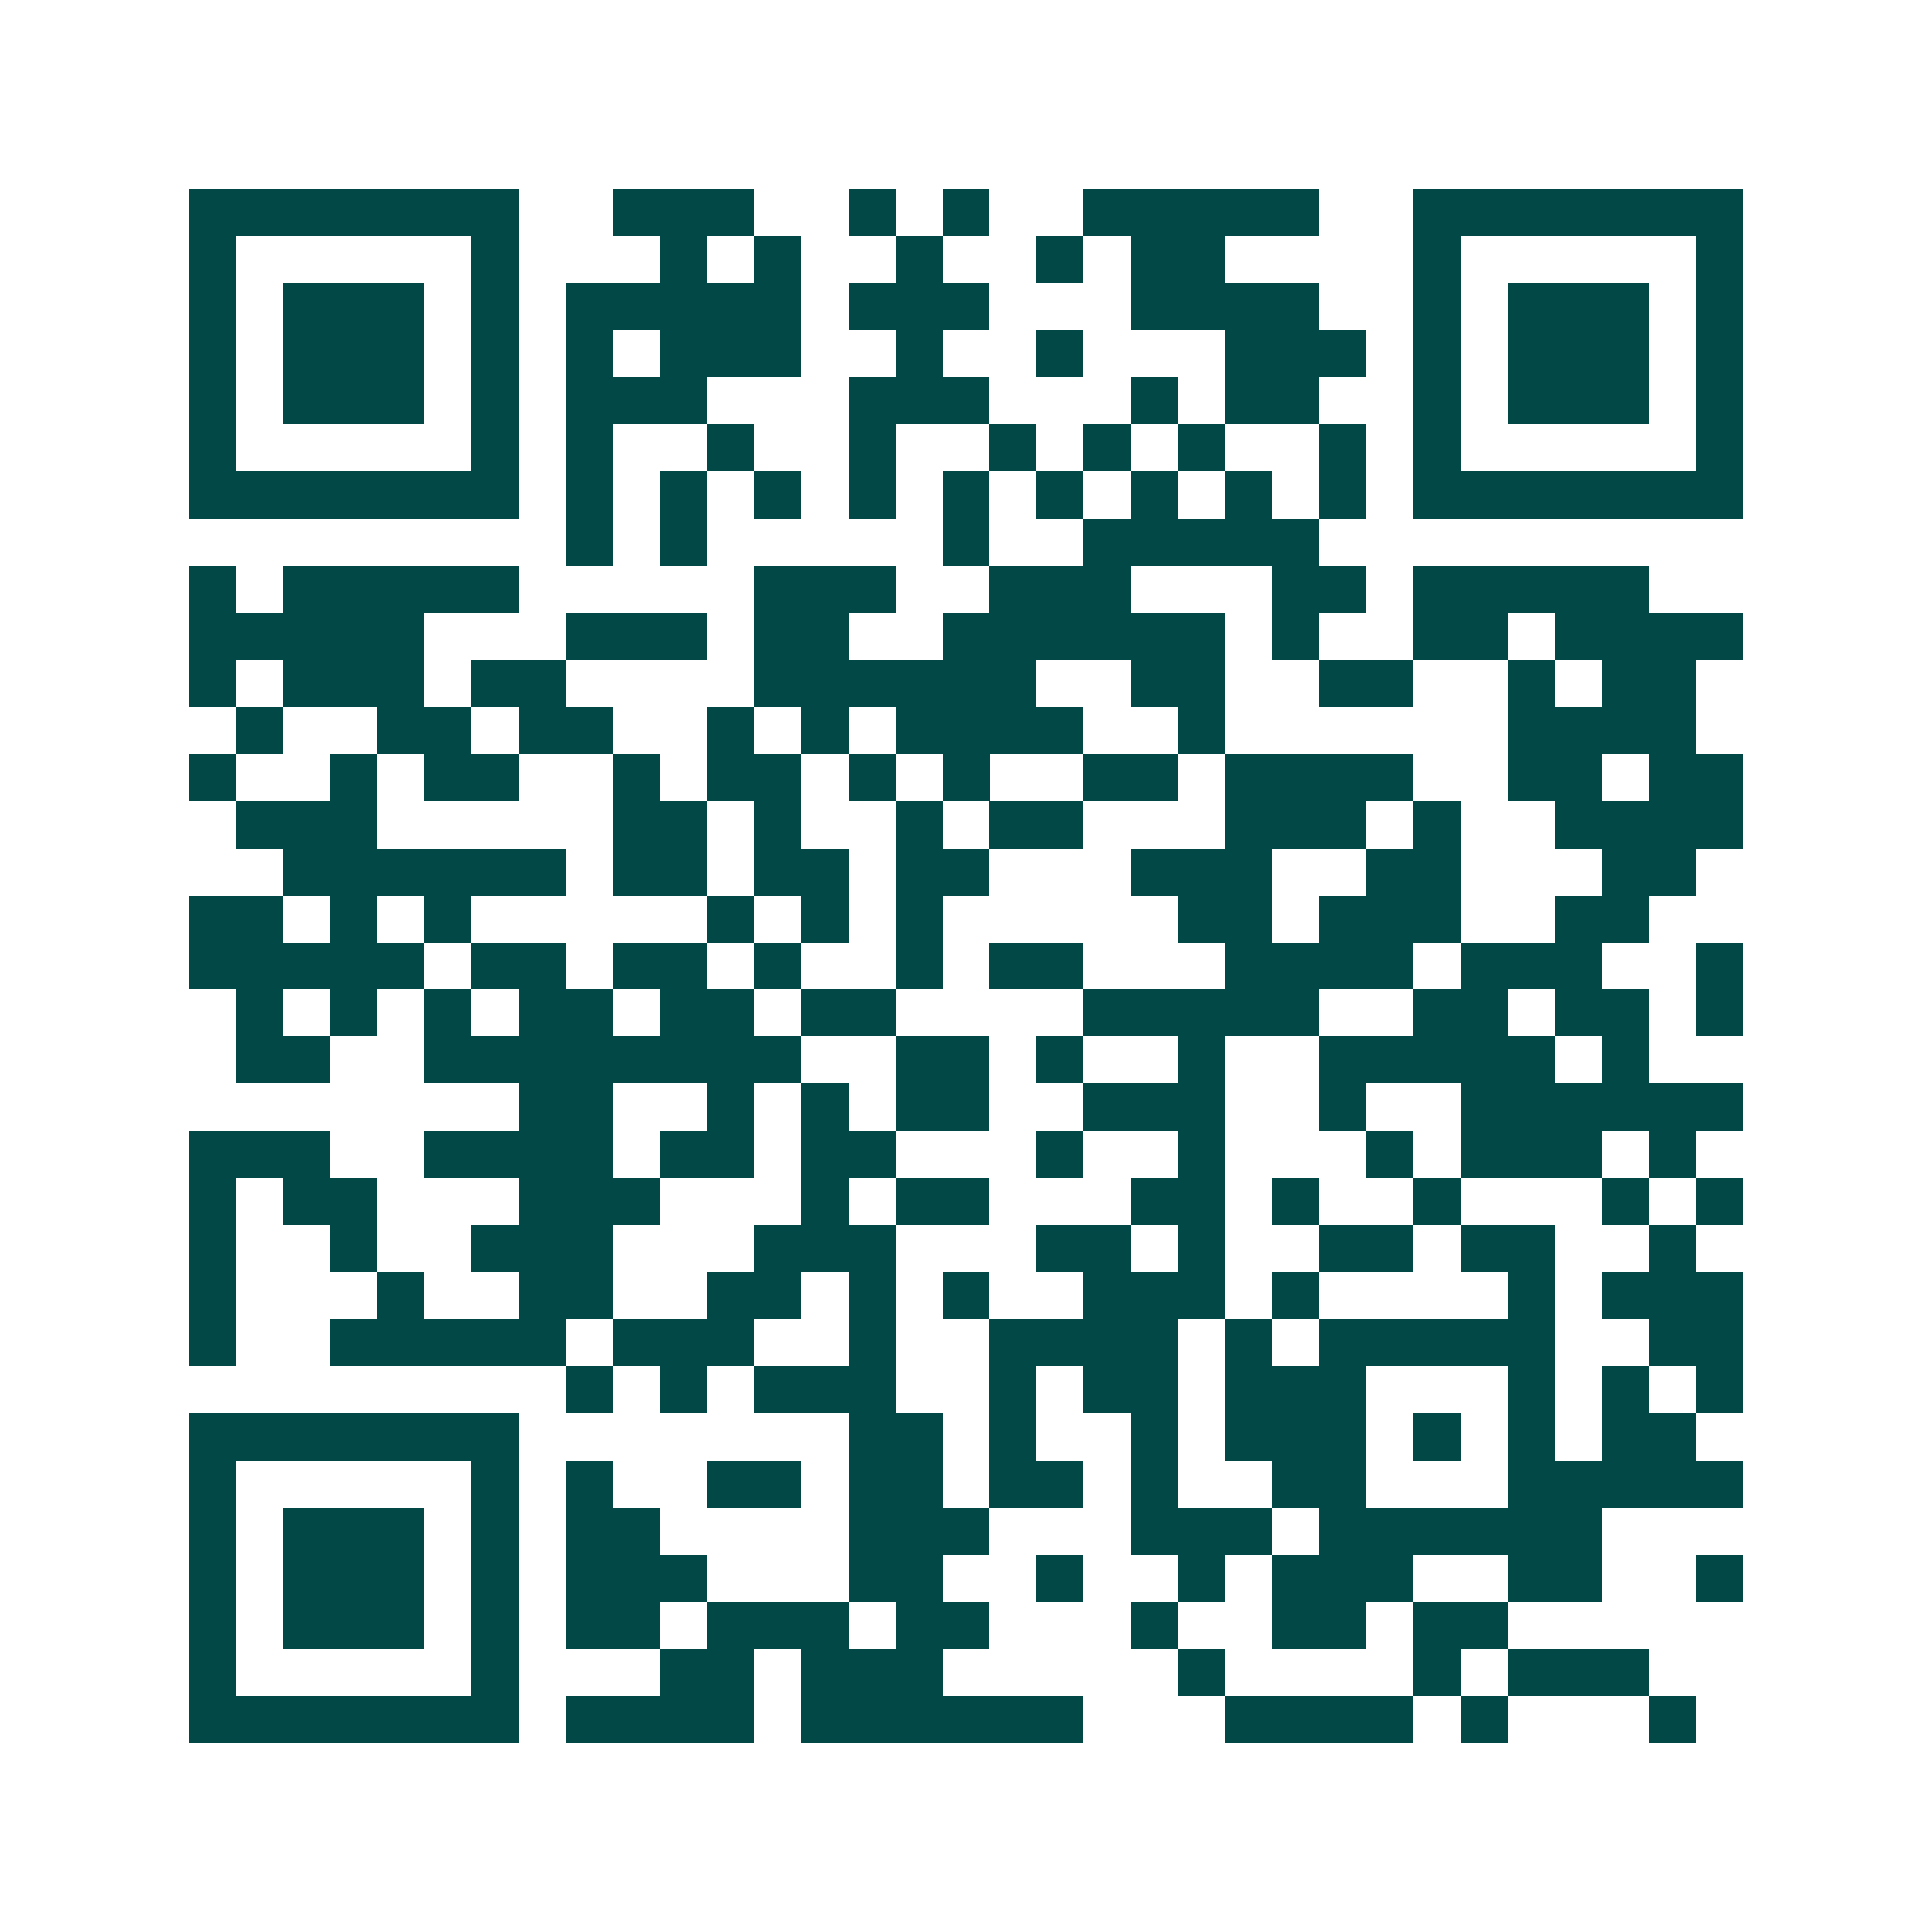 <svg xmlns="http://www.w3.org/2000/svg" width="200" height="200" viewBox="0 0 41 41" shape-rendering="crispEdges"><path fill="#ffffff" d="M0 0h41v41H0z"/><path stroke="#014847" d="M4 4.5h7m2 0h3m2 0h1m1 0h1m2 0h5m2 0h7M4 5.5h1m5 0h1m3 0h1m1 0h1m2 0h1m2 0h1m1 0h2m4 0h1m5 0h1M4 6.5h1m1 0h3m1 0h1m1 0h5m1 0h3m3 0h4m2 0h1m1 0h3m1 0h1M4 7.5h1m1 0h3m1 0h1m1 0h1m1 0h3m2 0h1m2 0h1m3 0h3m1 0h1m1 0h3m1 0h1M4 8.5h1m1 0h3m1 0h1m1 0h3m3 0h3m3 0h1m1 0h2m2 0h1m1 0h3m1 0h1M4 9.5h1m5 0h1m1 0h1m2 0h1m2 0h1m2 0h1m1 0h1m1 0h1m2 0h1m1 0h1m5 0h1M4 10.5h7m1 0h1m1 0h1m1 0h1m1 0h1m1 0h1m1 0h1m1 0h1m1 0h1m1 0h1m1 0h7M12 11.5h1m1 0h1m5 0h1m2 0h5M4 12.5h1m1 0h5m5 0h3m2 0h3m3 0h2m1 0h5M4 13.5h5m3 0h3m1 0h2m2 0h6m1 0h1m2 0h2m1 0h4M4 14.5h1m1 0h3m1 0h2m4 0h6m2 0h2m2 0h2m2 0h1m1 0h2M5 15.5h1m2 0h2m1 0h2m2 0h1m1 0h1m1 0h4m2 0h1m6 0h4M4 16.5h1m2 0h1m1 0h2m2 0h1m1 0h2m1 0h1m1 0h1m2 0h2m1 0h4m2 0h2m1 0h2M5 17.5h3m5 0h2m1 0h1m2 0h1m1 0h2m3 0h3m1 0h1m2 0h4M6 18.5h6m1 0h2m1 0h2m1 0h2m3 0h3m2 0h2m3 0h2M4 19.5h2m1 0h1m1 0h1m5 0h1m1 0h1m1 0h1m5 0h2m1 0h3m2 0h2M4 20.5h5m1 0h2m1 0h2m1 0h1m2 0h1m1 0h2m3 0h4m1 0h3m2 0h1M5 21.5h1m1 0h1m1 0h1m1 0h2m1 0h2m1 0h2m4 0h5m2 0h2m1 0h2m1 0h1M5 22.5h2m2 0h8m2 0h2m1 0h1m2 0h1m2 0h5m1 0h1M11 23.5h2m2 0h1m1 0h1m1 0h2m2 0h3m2 0h1m2 0h6M4 24.5h3m2 0h4m1 0h2m1 0h2m3 0h1m2 0h1m3 0h1m1 0h3m1 0h1M4 25.5h1m1 0h2m3 0h3m3 0h1m1 0h2m3 0h2m1 0h1m2 0h1m3 0h1m1 0h1M4 26.5h1m2 0h1m2 0h3m3 0h3m3 0h2m1 0h1m2 0h2m1 0h2m2 0h1M4 27.5h1m3 0h1m2 0h2m2 0h2m1 0h1m1 0h1m2 0h3m1 0h1m4 0h1m1 0h3M4 28.5h1m2 0h5m1 0h3m2 0h1m2 0h4m1 0h1m1 0h5m2 0h2M12 29.5h1m1 0h1m1 0h3m2 0h1m1 0h2m1 0h3m3 0h1m1 0h1m1 0h1M4 30.5h7m7 0h2m1 0h1m2 0h1m1 0h3m1 0h1m1 0h1m1 0h2M4 31.5h1m5 0h1m1 0h1m2 0h2m1 0h2m1 0h2m1 0h1m2 0h2m3 0h5M4 32.5h1m1 0h3m1 0h1m1 0h2m4 0h3m3 0h3m1 0h6M4 33.5h1m1 0h3m1 0h1m1 0h3m3 0h2m2 0h1m2 0h1m1 0h3m2 0h2m2 0h1M4 34.5h1m1 0h3m1 0h1m1 0h2m1 0h3m1 0h2m3 0h1m2 0h2m1 0h2M4 35.5h1m5 0h1m3 0h2m1 0h3m5 0h1m4 0h1m1 0h3M4 36.5h7m1 0h4m1 0h6m3 0h4m1 0h1m3 0h1"/></svg>
